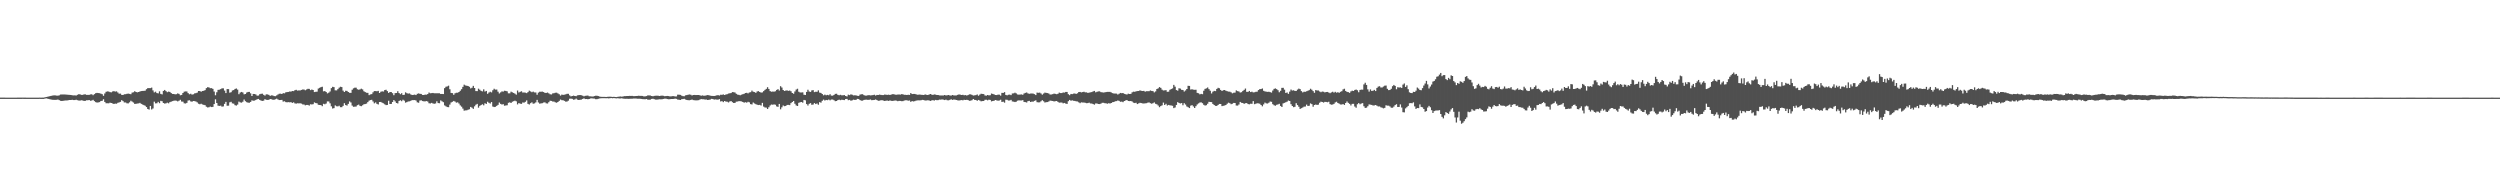 <svg xmlns="http://www.w3.org/2000/svg" width="1920" height="150"><path fill="#4f4f4f" d="M0 74.968h1v1H0zM1 74.968h1v1H1zM2 74.97h1v1H2zM3 74.982h1v1H3zM4 74.986h1v1H4zM5 75.002h1v1H5zM6 75.005h1v1H6zM7 75.002h1v1H7zM8 74.998h1v1H8zM9 74.989h1v1H9zM10 74.991h1v1H10zM11 74.991h1v1H11zM12 74.989h1v1H12zM13 74.979h1v1H13zM14 74.966h1v1H14zM15 74.961h1v1H15zM16 74.957h1v1H16zM17 74.954h1v1H17zM18 74.97h1v1H18zM19 74.975h1v1H19zM20 74.989h1v1H20zM21 75.005h1v1H21zM22 74.998h1v1H22zM23 74.989h1v1H23zM24 74.986h1v1H24zM25 74.986h1v1H25zM26 74.986h1v1H26zM27 74.993h1v1H27zM28 74.995h1v1H28zM29 75h1v1H29zM30 74.954h1v1H30zM31 74.986h1v1H31zM32 74.966h1v1H32zM33 74.957h1v1H33zM34 74.734h1v1H34zM35 74.492h1v1.005H35zM36 74.272h1v1.524H36zM37 74.066h1v1.913H37zM38 73.759h1v2.552H38zM39 73.56h1v2.934H39zM40 73.391h1v3.257H40zM41 73.228h1v3.479H41zM42 73.251h1v3.458H42zM43 73.4h1v3.236H43zM44 73.464h1v2.978H44zM45 73.231h1v3.66H45zM46 72.613h1v4.784H46zM47 72.54h1v5.017H47zM48 72.549h1v4.889H48zM49 72.53h1v4.713H49zM50 72.59h1v4.591H50zM51 72.711h1v4.431H51zM52 72.791h1v4.179H52zM53 72.867h1v3.939H53zM54 72.947h1v3.877H54zM55 73.144h1v3.493H55zM56 73.244h1v3.614H56zM57 73.215h1v3.616H57zM58 73.363h1v3.255H58zM59 72.794h1v4.15H59zM60 72.352h1v4.852H60zM61 72.441h1v4.807H61zM62 72.871h1v4.131H62zM63 72.869h1v4.264H63zM64 72.487h1v5.015H64zM65 72.462h1v5.026H65zM66 72.855h1v4.17H66zM67 72.837h1v4.184H67zM68 72.862h1v3.946H68zM69 72.482h1v4.907H69zM70 72.393h1v4.829H70zM71 73.114h1v3.559H71zM72 72.269h1v5.415H72zM73 71.583h1v6.841H73zM74 71.347h1v7.43H74zM75 71.464h1v7.157H75zM76 71.601h1v6.814H76zM77 71.935h1v5.647H77zM78 72.352h1v5.038H78zM79 73.597h1v2.657H79zM80 71.789h1v6.471H80zM81 70.498h1v8.801H81zM82 70.18h1v9.153H82zM83 70.285h1v9.082H83zM84 70.773h1v8.07H84zM85 70.926h1v8.187H85zM86 70.23h1v9.247H86zM87 70.013h1v9.844H87zM88 70.349h1v9.233H88zM89 70.139h1v9.533H89zM90 70.988h1v7.938H90zM91 71.915h1v6.745H91zM92 71.864h1v6.345H92zM93 72.853h1v4.054H93zM94 72.947h1v4.715H94zM95 72.407h1v6.308H95zM96 72.345h1v6.331H96zM97 72.031h1v7.313H97zM98 71.873h1v7.521H98zM99 72.089h1v6.516H99zM100 72.322h1v5.056H100zM101 71.123h1v6.883H101zM102 70.866h1v7.894H102zM103 70.058h1v9.783H103zM104 70.654h1v9.078H104zM105 70.935h1v8.585H105zM106 70.681h1v8.739H106zM107 70.226h1v8.769H107zM108 69.914h1v9.849H108zM109 69.843h1v10.451H109zM110 69.8h1v10.927H110zM111 69.624h1v11.57H111zM112 68.507h1v13.715H112zM113 67.671h1v16.049H113zM114 67.694h1v16.482H114zM115 67.685h1v13.694H115zM116 67.28h1v16.809H116zM117 69.42h1v13.875H117zM118 70.976h1v7.109H118zM119 70.395h1v9.009H119zM120 71.496h1v7.796H120zM121 71.754h1v6.498H121zM122 70.157h1v9.11H122zM123 72.093h1v5.395H123zM124 72.473h1v5.306H124zM125 69.85h1v9.238H125zM126 69.079h1v10.506H126zM127 69.967h1v9.398H127zM128 70.83h1v8.009H128zM129 70.347h1v9.036H129zM130 70.583h1v7.876H130zM131 71.487h1v6.612H131zM132 72.13h1v5.525H132zM133 72.217h1v5.161H133zM134 72.464h1v4.736H134zM135 72.352h1v5.015H135zM136 71.75h1v6.125H136zM137 72.082h1v5.306H137zM138 73.153h1v3.495H138zM139 72.917h1v5.077H139zM140 71.425h1v6.661H140zM141 70.404h1v8.947H141zM142 70.187h1v9.341H142zM143 70.253h1v8.734H143zM144 71.514h1v5.72H144zM145 72.393h1v4.612H145zM146 71.988h1v5.901H146zM147 72.629h1v5.505H147zM148 72.372h1v5.196H148zM149 71.722h1v5.969H149zM150 71.526h1v6.443H150zM151 71.1h1v7.553H151zM152 69.894h1v9.799H152zM153 69.953h1v10.103H153zM154 70.436h1v9.254H154zM155 69.884h1v10.334H155zM156 69.72h1v10.803H156zM157 69.198h1v11.609H157zM158 67.696h1v14.278H158zM159 66.969h1v15.564H159zM160 67.117h1v15.274H160zM161 67.728h1v14.157H161zM162 67.701h1v14.516H162zM163 68.264h1v13.809H163zM164 70.301h1v9.606H164zM165 73.164h1v3.124H165zM166 70.866h1v8.235H166zM167 69.01h1v12.147H167zM168 68.877h1v12.504H168zM169 68.44h1v12.71H169zM170 67.845h1v14.095H170zM171 67.831h1v13.9H171zM172 69.605h1v10.162H172zM173 71.466h1v6.789H173zM174 68.385h1v12.818H174zM175 68.456h1v12.689H175zM176 71.194h1v7.409H176zM177 70.834h1v7.338H177zM178 69.456h1v9.977H178zM179 69.189h1v10.403H179zM180 68.278h1v12.531H180zM181 67.923h1v13.17H181zM182 68.813h1v11.495H182zM183 72.37h1v5.679H183zM184 71.077h1v7.572H184zM185 70.626h1v8.224H185zM186 71.024h1v7.127H186zM187 72.459h1v3.999H187zM188 72.169h1v5.548H188zM189 71.063h1v7.407H189zM190 70.608h1v8.219H190zM191 70.544h1v8.338H191zM192 71.684h1v6.599H192zM193 73.746h1v3.314H193zM194 72.16h1v5.182H194zM195 72.171h1v5.086H195zM196 72.565h1v4.195H196zM197 73.453h1v2.808H197zM198 73.393h1v2.564H198zM199 72.338h1v4.388H199zM200 72.031h1v5.232H200zM201 71.931h1v5.573H201zM202 72.784h1v4.516H202zM203 73.412h1v2.792H203zM204 72.423h1v4.223H204zM205 72.473h1v4.269H205zM206 72.867h1v3.781H206zM207 73.627h1v2.41H207zM208 73.203h1v3.021H208zM209 73.306h1v3.275H209zM210 73.775h1v2.873H210zM211 73.906h1v2.346H211zM212 73.277h1v2.497H212zM213 72.556h1v3.843H213zM214 72.013h1v4.832H214zM215 71.928h1v4.875H215zM216 72.169h1v4.518H216zM217 71.507h1v6.532H217zM218 71.654h1v6.127H218zM219 70.889h1v7.526H219zM220 70.69h1v7.915H220zM221 70.619h1v7.81H221zM222 70.244h1v8.352H222zM223 70.367h1v8.064H223zM224 69.878h1v9.153H224zM225 70.008h1v8.579H225zM226 69.264h1v10.149H226zM227 68.992h1v10.639H227zM228 69.576h1v9.75H228zM229 69.434h1v9.973H229zM230 69.454h1v9.842H230zM231 69.061h1v10.526H231zM232 68.719h1v11.485H232zM233 68.752h1v11.515H233zM234 69.326h1v11.566H234zM235 68.701h1v11.902H235zM236 68.191h1v12.385H236zM237 68.225h1v12.856H237zM238 69.239h1v10.813H238zM239 68.745h1v11.465H239zM240 69.136h1v10.879H240zM241 70.729h1v7.938H241zM242 70.505h1v8.647H242zM243 70.383h1v8.993H243zM244 68.017h1v12.49H244zM245 67.406h1v13.241H245zM246 66.925h1v13.793H246zM247 66.614h1v14.96H247zM248 70.127h1v9.574H248zM249 69.937h1v10.163H249zM250 70.654h1v8.867H250zM251 71.734h1v6.141H251zM252 71.152h1v6.786H252zM253 70.223h1v9.126H253zM254 67.696h1v13.971H254zM255 66.66h1v16.69H255zM256 66.907h1v16.136H256zM257 69.374h1v11.591H257zM258 69.443h1v12.186H258zM259 68.429h1v13.303H259zM260 67.314h1v13.884H260zM261 66.598h1v15.745H261zM262 66.872h1v15.447H262zM263 69.601h1v11.721H263zM264 70.638h1v8.638H264zM265 69.667h1v11.019H265zM266 69.761h1v11.328H266zM267 70.635h1v9.16H267zM268 71.258h1v6.622H268zM269 71.317h1v7.352H269zM270 68.905h1v12.186H270zM271 67.845h1v14.166H271zM272 67.339h1v14.578H272zM273 67.307h1v14.525H273zM274 68.552h1v12.245H274zM275 68.925h1v11.431H275zM276 68.655h1v12.628H276zM277 68.099h1v13.465H277zM278 68.637h1v12.225H278zM279 70.107h1v9.961H279zM280 70.686h1v9.256H280zM281 71.237h1v8.331H281zM282 71.345h1v7.116H282zM283 73.041h1v4.26H283zM284 72.51h1v4.344H284zM285 72.281h1v4.36H285zM286 70.901h1v7.018H286zM287 69.944h1v9.412H287zM288 69.935h1v8.686H288zM289 70.107h1v9.686H289zM290 69.77h1v10.435H290zM291 71.407h1v6.919H291zM292 70.477h1v7.816H292zM293 70.143h1v8.748H293zM294 70.278h1v9.087H294zM295 69.166h1v10.952H295zM296 68.932h1v11.813H296zM297 69.981h1v10.593H297zM298 71.386h1v5.985H298zM299 70.638h1v9.22H299zM300 70.724h1v9.073H300zM301 71.562h1v6.759H301zM302 73.112h1v3.747H302zM303 71.544h1v6.342H303zM304 71.432h1v7.668H304zM305 70.024h1v9.432H305zM306 71.484h1v6.008H306zM307 72.356h1v4.635H307zM308 71.594h1v6.134H308zM309 72.942h1v3.635H309zM310 72.736h1v4.575H310zM311 70.903h1v7.942H311zM312 71.56h1v6.887H312zM313 71.864h1v6.056H313zM314 71.725h1v6.091H314zM315 72.498h1v4.926H315zM316 72.954h1v3.969H316zM317 72.874h1v4.035H317zM318 72.665h1v4.2H318zM319 73.025h1v4.184H319zM320 72.025h1v6.592H320zM321 71.718h1v7.205H321zM322 72.027h1v5.198H322zM323 72.153h1v4.848H323zM324 72.915h1v4.72H324zM325 72.974h1v4.834H325zM326 72.629h1v5.228H326zM327 72.688h1v4.951H327zM328 72.247h1v5.706H328zM329 71.061h1v8.258H329zM330 71.615h1v7.846H330zM331 71.537h1v7.473H331zM332 71.375h1v8.077H332zM333 71.61h1v8.098H333zM334 71.647h1v7.8H334zM335 71.64h1v6.198H335zM336 71.64h1v7.496H336zM337 71.645h1v7.647H337zM338 72.217h1v4.914H338zM339 72.139h1v5.692H339zM340 72.267h1v6.212H340zM341 67.685h1v13.236H341zM342 66.607h1v15.081H342zM343 66.369h1v15.843H343zM344 65.783h1v16.562H344zM345 68.562h1v11.783H345zM346 71.354h1v7.324H346zM347 71.516h1v6.688H347zM348 72.798h1v4.71H348zM349 71.635h1v6.4H349zM350 71.207h1v7.654H350zM351 71.235h1v7.35H351zM352 70.633h1v8.901H352zM353 69.688h1v11.259H353zM354 68.504h1v13.415H354zM355 66.692h1v16.722H355zM356 65.002h1v19.993H356zM357 65.627h1v19.171H357zM358 65.826h1v18.901H358zM359 66.032h1v18.258H359zM360 66.68h1v17.212H360zM361 67.896h1v14.246H361zM362 67.369h1v15.356H362zM363 65.939h1v17.654H363zM364 67.587h1v14.056H364zM365 69.962h1v10.453H365zM366 69.992h1v9.769H366zM367 68.122h1v14.578H367zM368 68.925h1v12.403H368zM369 69.777h1v10.922H369zM370 70.189h1v9.874H370zM371 68.607h1v12.303H371zM372 70.322h1v8.963H372zM373 69.846h1v9.95H373zM374 72.059h1v6.077H374zM375 71.086h1v7.858H375zM376 70.441h1v9.052H376zM377 70.969h1v7.434H377zM378 69.301h1v12.531H378zM379 68.136h1v14.104H379zM380 68.827h1v13.209H380zM381 68.754h1v12.568H381zM382 70.395h1v10.16H382zM383 71.784h1v6.963H383zM384 70.969h1v8.808H384zM385 70.214h1v10.048H385zM386 70.351h1v9.696H386zM387 69.665h1v11.563H387zM388 69.814h1v11.181H388zM389 70.164h1v10.655H389zM390 71.661h1v7.292H390zM391 71.704h1v6.864H391zM392 70.395h1v8.695H392zM393 70.903h1v7.21H393zM394 71.368h1v6.365H394zM395 71.919h1v5.374H395zM396 72.709h1v5.129H396zM397 69.553h1v10.627H397zM398 70.997h1v8.164H398zM399 70.491h1v9.11H399zM400 70.104h1v9.659H400zM401 71.066h1v7.606H401zM402 71.036h1v7.835H402zM403 71.169h1v7.036H403zM404 71.542h1v5.541H404zM405 70.736h1v9.02H405zM406 69.658h1v10.6H406zM407 70.173h1v9.091H407zM408 70.818h1v7.75H408zM409 70.342h1v9.309H409zM410 70.94h1v8.48H410zM411 71.027h1v7.636H411zM412 72.775h1v3.932H412zM413 71.116h1v7.597H413zM414 70.45h1v9.176H414zM415 70.429h1v8.961H415zM416 70.349h1v8.92H416zM417 70.683h1v8.059H417zM418 71.347h1v7.249H418zM419 71.384h1v7.984H419zM420 71.068h1v8.469H420zM421 71.702h1v6.8H421zM422 72.379h1v4.969H422zM423 72.553h1v4.967H423zM424 71.743h1v6.239H424zM425 71.587h1v6.434H425zM426 71.244h1v7.343H426zM427 71.185h1v7.693H427zM428 71.748h1v6.606H428zM429 72.375h1v5.09H429zM430 73.432h1v2.992H430zM431 72.631h1v4.326H431zM432 72.855h1v4.131H432zM433 72.723h1v4.733H433zM434 72.448h1v5.653H434zM435 72.022h1v5.969H435zM436 72.063h1v5.26H436zM437 73.274h1v2.573H437zM438 74.016h1v1.73H438zM439 73.741h1v2.168H439zM440 73.402h1v3.207H440zM441 73.741h1v2.66H441zM442 73.904h1v1.838H442zM443 73.233h1v3.328H443zM444 73.073h1v3.706H444zM445 72.94h1v3.69H445zM446 73.153h1v3.323H446zM447 73.466h1v2.497H447zM448 74.007h1v1.499H448zM449 73.599h1v2.461H449zM450 73.492h1v2.541H450zM451 73.38h1v2.843H451zM452 73.927h1v2.081H452zM453 73.959h1v1.682H453zM454 74.091h1v1.41H454zM455 74.133h1v1.524H455zM456 73.778h1v1.966H456zM457 73.537h1v2.625H457zM458 73.535h1v2.671H458zM459 73.762h1v2.119H459zM460 74.114h1v1.527H460zM461 74.336h1v1.147H461zM462 74.419h1v1H462zM463 74.419h1v1H463zM464 74.4h1v1H464zM465 74.471h1v1H465zM466 74.343h1v1.083H466zM467 74.288h1v1.263H467zM468 74.231h1v1.179H468zM469 74.327h1v1H469zM470 74.451h1v1H470zM471 74.336h1v1H471zM472 74.471h1v1H472zM473 74.558h1v1H473zM474 74.357h1v1.073H474zM475 74.19h1v1.444H475zM476 74.082h1v1.543H476zM477 74.247h1v1.215H477zM478 74.1h1v1.632H478zM479 73.833h1v1.991H479zM480 73.84h1v2.037H480zM481 73.739h1v2.097H481zM482 73.721h1v2.197H482zM483 73.615h1v2.287H483zM484 73.691h1v2.154H484zM485 73.636h1v2.186H485zM486 73.819h1v1.87H486zM487 73.853h1v1.824H487zM488 73.725h1v1.971H488zM489 73.702h1v2.11H489zM490 73.549h1v2.268H490zM491 73.622h1v2.206H491zM492 73.62h1v2.367H492zM493 73.659h1v2.454H493zM494 74.014h1v2.181H494zM495 73.965h1v2.25H495zM496 73.757h1v2.266H496zM497 73.29h1v3.241H497zM498 73.256h1v3.314H498zM499 73.382h1v3.099H499zM500 73.727h1v2.271H500zM501 73.954h1v1.87H501zM502 73.627h1v2.545H502zM503 73.528h1v2.969H503zM504 73.457h1v3.062H504zM505 73.526h1v2.85H505zM506 73.716h1v2.538H506zM507 73.533h1v2.774H507zM508 73.439h1v2.781H508zM509 73.592h1v2.39H509zM510 73.878h1v1.875H510zM511 73.803h1v1.973H511zM512 73.677h1v2.422H512zM513 73.78h1v2.472H513zM514 74.03h1v2.161H514zM515 73.97h1v2.049H515zM516 73.837h1v2.197H516zM517 73.837h1v2.133H517zM518 74.082h1v1.669H518zM519 74.018h1v1.904H519zM520 72.713h1v3.793H520zM521 72.7h1v3.898H521zM522 72.835h1v3.957H522zM523 73.407h1v2.813H523zM524 73.814h1v2.268H524zM525 73.956h1v1.918H525zM526 73.228h1v3.214H526zM527 73.025h1v3.767H527zM528 72.734h1v4.221H528zM529 72.569h1v4.447H529zM530 72.741h1v4.033H530zM531 73.315h1v3.12H531zM532 72.961h1v3.955H532zM533 72.91h1v4.09H533zM534 73.025h1v4.056H534zM535 72.974h1v4.083H535zM536 72.938h1v4.028H536zM537 73.171h1v3.326H537zM538 73.549h1v2.518H538zM539 73.288h1v2.957H539zM540 73.531h1v2.715H540zM541 73.455h1v3.062H541zM542 73.201h1v3.218H542zM543 72.997h1v3.795H543zM544 73.164h1v3.484H544zM545 73.473h1v2.98H545zM546 73.622h1v2.303H546zM547 73.682h1v2.417H547zM548 73.746h1v2.733H548zM549 73.517h1v2.831H549zM550 73.238h1v3.266H550zM551 73.084h1v3.479H551zM552 73.363h1v2.758H552zM553 72.743h1v5.207H553zM554 72.803h1v4.855H554zM555 72.489h1v5.94H555zM556 72.935h1v4.653H556zM557 72.53h1v5.496H557zM558 72.32h1v5.786H558zM559 71.846h1v6.871H559zM560 71.635h1v6.276H560zM561 71.461h1v6.171H561zM562 70.731h1v7.757H562zM563 70.791h1v8.338H563zM564 71.047h1v7.938H564zM565 72.029h1v6.065H565zM566 72.665h1v5.299H566zM567 72.865h1v4.797H567zM568 73.146h1v4.589H568zM569 72.704h1v5.161H569zM570 72.324h1v6.017H570zM571 72.041h1v6.83H571zM572 71.402h1v7.098H572zM573 71.285h1v7.542H573zM574 71.72h1v6.48H574zM575 71.022h1v7.578H575zM576 70.784h1v9.176H576zM577 69.559h1v10.659H577zM578 70.429h1v8.331H578zM579 70.706h1v8.732H579zM580 71.333h1v8.705H580zM581 70.269h1v10.183H581zM582 69.994h1v10.719H582zM583 70.649h1v9.883H583zM584 71.13h1v9.913H584zM585 70.956h1v8.066H585zM586 70.001h1v11.87H586zM587 69.019h1v13.523H587zM588 68.266h1v14.372H588zM589 66.991h1v16.729H589zM590 68.317h1v14.051H590zM591 69.967h1v11.021H591zM592 70.475h1v9.831H592zM593 70.28h1v10.16H593zM594 70.415h1v9.767H594zM595 70.095h1v10.362H595zM596 69.074h1v12.651H596zM597 68.461h1v13.61H597zM598 69.53h1v10.272H598zM599 66.206h1v17.78H599zM600 67.213h1v15.196H600zM601 69.122h1v11.854H601zM602 69.901h1v11.639H602zM603 69.523h1v11.859H603zM604 69.408h1v11.174H604zM605 69.761h1v10.783H605zM606 69.546h1v11.181H606zM607 70.077h1v9.153H607zM608 71.443h1v6.869H608zM609 71.981h1v5.562H609zM610 70.23h1v9.435H610zM611 68.761h1v12.25H611zM612 68.129h1v13.301H612zM613 70.468h1v8.473H613zM614 71.027h1v7.496H614zM615 71.02h1v7.295H615zM616 70.903h1v7.938H616zM617 72.768h1v3.962H617zM618 72.961h1v4.104H618zM619 70.587h1v9.339H619zM620 68.905h1v12.163H620zM621 70.308h1v9.389H621zM622 70.626h1v8.599H622zM623 69.408h1v11.085H623zM624 69.228h1v11.03H624zM625 70.759h1v8.393H625zM626 70.452h1v9.483H626zM627 70.528h1v8.929H627zM628 69.397h1v11.057H628zM629 71.107h1v7.322H629zM630 71.377h1v7.494H630zM631 72.215h1v5.175H631zM632 73.212h1v3.257H632zM633 72.677h1v4.53H633zM634 73.158h1v3.591H634zM635 72.846h1v4.092H635zM636 73.158h1v3.289H636zM637 72.345h1v4.733H637zM638 73.412h1v3.051H638zM639 73.45h1v2.971H639zM640 72.885h1v4.072H640zM641 72.073h1v5.656H641zM642 72.002h1v5.587H642zM643 72.851h1v4.022H643zM644 73.162h1v3.406H644zM645 72.816h1v4.136H645zM646 73.238h1v3.335H646zM647 73.146h1v3.614H647zM648 73.029h1v3.898H648zM649 73.73h1v2.282H649zM650 74.066h1v1.868H650zM651 72.725h1v4.207H651zM652 73.045h1v3.642H652zM653 72.453h1v4.894H653zM654 72.732h1v4.308H654zM655 73.242h1v3.307H655zM656 73.141h1v3.589H656zM657 73.254h1v3.41H657zM658 73.574h1v2.376H658zM659 73.656h1v2.442H659zM660 72.659h1v4.209H660zM661 72.416h1v4.916H661zM662 72.359h1v4.969H662zM663 73.055h1v3.708H663zM664 73.425h1v3.177H664zM665 73.402h1v3.147H665zM666 73.185h1v3.516H666zM667 73.048h1v3.6H667zM668 73.277h1v3.095H668zM669 73.171h1v3.802H669zM670 73.027h1v3.813H670zM671 72.734h1v4.022H671zM672 73.343h1v3.042H672zM673 72.929h1v3.946H673zM674 72.968h1v4.436H674zM675 72.659h1v4.662H675zM676 72.839h1v4.186H676zM677 73.022h1v3.909H677zM678 73.032h1v4.205H678zM679 72.594h1v4.976H679zM680 72.752h1v4.546H680zM681 72.837h1v4.431H681zM682 72.723h1v4.791H682zM683 72.984h1v4.127H683zM684 72.599h1v4.871H684zM685 72.368h1v5.15H685zM686 72.368h1v5.006H686zM687 72.707h1v4.461H687zM688 72.743h1v4.571H688zM689 72.578h1v5.15H689zM690 72.56h1v4.916H690zM691 72.643h1v4.894H691zM692 72.274h1v5.443H692zM693 72.439h1v5.223H693zM694 72.826h1v4.399H694zM695 72.791h1v4.23H695zM696 72.961h1v4.058H696zM697 72.75h1v4.591H697zM698 72.897h1v4.28H698zM699 71.478h1v6.77H699zM700 72.221h1v5.383H700zM701 72.16h1v5.75H701zM702 72.16h1v5.555H702zM703 72.416h1v4.889H703zM704 72.778h1v4.324H704zM705 72.707h1v4.342H705zM706 72.615h1v4.472H706zM707 72.83h1v4.136H707zM708 72.849h1v3.836H708zM709 72.974h1v3.902H709zM710 72.501h1v4.729H710zM711 72.787h1v4.347H711zM712 72.942h1v4.065H712zM713 72.643h1v4.475H713zM714 72.189h1v5.322H714zM715 72.59h1v4.578H715zM716 72.917h1v3.989H716zM717 72.507h1v4.743H717zM718 72.647h1v4.076H718zM719 72.938h1v4.035H719zM720 72.963h1v3.941H720zM721 73.254h1v3.255H721zM722 73.306h1v3.218H722zM723 73.331h1v3.03H723zM724 73.313h1v3.23H724zM725 72.979h1v3.873H725zM726 73.315h1v3.17H726zM727 73.164h1v3.857H727zM728 72.961h1v4.076H728zM729 73.299h1v3.406H729zM730 73.439h1v2.788H730zM731 72.979h1v3.783H731zM732 73.274h1v3.149H732zM733 73.315h1v3.25H733zM734 73.265h1v3.511H734zM735 72.851h1v4.184H735zM736 72.517h1v4.694H736zM737 72.681h1v4.347H737zM738 72.949h1v3.893H738zM739 72.826h1v4.225H739zM740 73.144h1v3.49H740zM741 73.032h1v3.777H741zM742 73.396h1v3.25H742zM743 72.995h1v3.868H743zM744 72.459h1v4.937H744zM745 72.464h1v4.836H745zM746 72.874h1v4.104H746zM747 73.359h1v2.696H747zM748 73.201h1v3.474H748zM749 73.059h1v3.745H749zM750 72.567h1v4.839H750zM751 73.533h1v3.225H751zM752 72.677h1v4.543H752zM753 71.979h1v5.848H753zM754 72.137h1v5.459H754zM755 72.228h1v5.315H755zM756 73.304h1v3.337H756zM757 73.494h1v3.124H757zM758 72.952h1v4.115H758zM759 73.288h1v3.243H759zM760 73.135h1v3.607H760zM761 71.814h1v6.045H761zM762 72.118h1v5.427H762zM763 72.517h1v4.848H763zM764 72.958h1v3.857H764zM765 73.011h1v4.081H765zM766 72.643h1v4.713H766zM767 72.693h1v4.443H767zM768 73.407h1v3.209H768zM769 71.299h1v6.972H769zM770 71.386h1v6.711H770zM771 70.773h1v8.054H771zM772 72.901h1v3.644H772zM773 73.212h1v3.454H773zM774 72.78h1v4.429H774zM775 72.645h1v4.511H775zM776 73.041h1v3.662H776zM777 71.805h1v6.111H777zM778 71.674h1v6.427H778zM779 71.173h1v7.226H779zM780 71.718h1v6.347H780zM781 72.56h1v4.729H781zM782 72.723h1v4.31H782zM783 72.599h1v4.559H783zM784 72.498h1v4.662H784zM785 72.787h1v4.134H785zM786 71.773h1v6.491H786zM787 71.297h1v7.13H787zM788 70.988h1v7.752H788zM789 71.736h1v5.94H789zM790 72.063h1v5.397H790zM791 71.812h1v6.503H791zM792 71.8h1v6.219H792zM793 71.88h1v6.223H793zM794 72.308h1v5.157H794zM795 72.993h1v4.047H795zM796 71.107h1v7.395H796zM797 71.281h1v7.379H797zM798 71.13h1v7.439H798zM799 71.791h1v5.969H799zM800 72.686h1v4.244H800zM801 71.837h1v5.942H801zM802 71.104h1v7.663H802zM803 71.304h1v7.201H803zM804 71.482h1v6.903H804zM805 71.83h1v6.118H805zM806 72.622h1v4.651H806zM807 72.556h1v4.852H807zM808 72.283h1v5.267H808zM809 71.883h1v6.059H809zM810 72.089h1v5.61H810zM811 72.34h1v5.209H811zM812 72.031h1v6.187H812zM813 71.132h1v7.725H813zM814 71.475h1v7.26H814zM815 71.494h1v7.228H815zM816 70.988h1v8.386H816zM817 71.093h1v7.979H817zM818 70.596h1v8.986H818zM819 70.587h1v9.247H819zM820 72.334h1v5.399H820zM821 73.089h1v3.68H821zM822 72.153h1v5.23H822zM823 72.272h1v4.784H823zM824 71.867h1v5.539H824zM825 71.757h1v5.754H825zM826 72.155h1v5.69H826zM827 71.633h1v6.31H827zM828 70.704h1v7.899H828zM829 70.612h1v8.668H829zM830 70.979h1v7.599H830zM831 70.731h1v8.018H831zM832 70.445h1v8.32H832zM833 70.924h1v8.032H833zM834 70.912h1v8.352H834zM835 71.365h1v7.816H835zM836 71.125h1v7.739H836zM837 70.894h1v8.585H837zM838 70.72h1v8.812H838zM839 70.182h1v9.762H839zM840 69.846h1v10.536H840zM841 70.905h1v8.565H841zM842 70.505h1v8.938H842zM843 70.173h1v9.7H843zM844 70.125h1v9.773H844zM845 70.761h1v8.874H845zM846 70.924h1v8.032H846zM847 71.045h1v7.892H847zM848 70.894h1v8.375H848zM849 70.72h1v8.659H849zM850 70.53h1v9.16H850zM851 70.535h1v8.711H851zM852 70.53h1v8.959H852zM853 71.015h1v8.087H853zM854 71.532h1v6.979H854zM855 71.807h1v6.532H855zM856 71.821h1v5.972H856zM857 71.864h1v5.784H857zM858 72.578h1v4.591H858zM859 72.009h1v5.447H859zM860 71.356h1v6.823H860zM861 71.564h1v6.455H861zM862 71.416h1v7.061H862zM863 72.086h1v5.48H863zM864 72.322h1v4.845H864zM865 72.597h1v4.225H865zM866 71.954h1v5.589H866zM867 72.18h1v5.475H867zM868 72.089h1v5.482H868zM869 70.912h1v7.057H869zM870 70.379h1v8.464H870zM871 70.484h1v8.67H871zM872 70.145h1v8.771H872zM873 69.923h1v9.975H873zM874 69.868h1v9.556H874zM875 69.36h1v9.606H875zM876 69.713h1v9.448H876zM877 69.878h1v9.512H877zM878 69.763h1v9.73H878zM879 70.411h1v8.949H879zM880 70.038h1v9.197H880zM881 70.026h1v8.812H881zM882 70.061h1v8.59H882zM883 69.479h1v9.755H883zM884 69.82h1v9.847H884zM885 69.997h1v9.249H885zM886 70.951h1v7.7H886zM887 70.187h1v9.54H887zM888 68.335h1v11.79H888zM889 67.852h1v13.218H889zM890 66.891h1v15.438H890zM891 67.461h1v14.003H891zM892 68.85h1v12.067H892zM893 69.463h1v9.341H893zM894 69.386h1v11.259H894zM895 69.207h1v10.517H895zM896 70.507h1v10.529H896zM897 70.377h1v10.229H897zM898 68.953h1v11.941H898zM899 68.415h1v12.582H899zM900 67.891h1v13.346H900zM901 65.19h1v17.835H901zM902 66.57h1v15.972H902zM903 69.173h1v11.415H903zM904 69.621h1v8.84H904zM905 67.793h1v11.243H905zM906 68.037h1v11.403H906zM907 68.948h1v10.201H907zM908 69.111h1v11.719H908zM909 70.299h1v8.949H909zM910 69.479h1v10.808H910zM911 68.346h1v13.397H911zM912 65.874h1v16.461H912zM913 65.991h1v17.008H913zM914 68.772h1v12.392H914zM915 68.548h1v12.188H915zM916 68.877h1v12.866H916zM917 68.99h1v13.948H917zM918 68.914h1v12.657H918zM919 71.322h1v8.924H919zM920 71.624h1v7.798H920zM921 72.443h1v6.31H921zM922 72.095h1v6.5H922zM923 72.324h1v6.935H923zM924 69.681h1v10.808H924zM925 68.234h1v12.866H925zM926 67.829h1v12.966H926zM927 67.175h1v12.467H927zM928 68.461h1v9.705H928zM929 69.66h1v8.672H929zM930 71.793h1v6.67H930zM931 70.388h1v9.455H931zM932 69.763h1v10.9H932zM933 70.004h1v11.277H933zM934 68.294h1v13.042H934zM935 67.456h1v13.145H935zM936 67.763h1v12.055H936zM937 69.086h1v10.771H937zM938 69.884h1v11.646H938zM939 69.25h1v12H939zM940 69.141h1v11.884H940zM941 69.683h1v10.95H941zM942 70.033h1v9.657H942zM943 70.331h1v8.531H943zM944 70.379h1v8.897H944zM945 70.921h1v9.107H945zM946 71.704h1v7.97H946zM947 71.237h1v7.83H947zM948 71.109h1v7.981H948zM949 69.429h1v11.621H949zM950 69.974h1v11.135H950zM951 70.246h1v10.034H951zM952 71.059h1v7.23H952zM953 70.818h1v8.132H953zM954 69.82h1v9.288H954zM955 69.012h1v10.746H955zM956 67.978h1v11.277H956zM957 70.528h1v8.624H957zM958 70.53h1v9.393H958zM959 69.816h1v10.295H959zM960 70.731h1v8.954H960zM961 70.404h1v9.32H961zM962 70.963h1v6.72H962zM963 70.85h1v9.174H963zM964 70.512h1v9.142H964zM965 70.386h1v8.899H965zM966 69.184h1v10.22H966zM967 68.459h1v11.183H967zM968 68.417h1v12.236H968zM969 67.93h1v13.754H969zM970 69.74h1v10.439H970zM971 70.171h1v8.611H971zM972 70.413h1v8.993H972zM973 70.537h1v8.979H973zM974 70.441h1v8.448H974zM975 70.752h1v7.212H975zM976 71.141h1v7.027H976zM977 69.509h1v10.538H977zM978 68.234h1v12.605H978zM979 67.896h1v13.284H979zM980 68.447h1v12.058H980zM981 69.287h1v10.881H981zM982 70.866h1v8.865H982zM983 69.759h1v11.586H983zM984 67.474h1v14.678H984zM985 67.406h1v12.014H985zM986 68.859h1v10.133H986zM987 71.354h1v7.164H987zM988 71.02h1v7.082H988zM989 72.098h1v5.113H989zM990 70.349h1v7.221H990zM991 68.749h1v11.291H991zM992 69.53h1v11.9H992zM993 69.335h1v13.008H993zM994 69.816h1v12.195H994zM995 69.834h1v9.412H995zM996 68.836h1v11.847H996zM997 68.033h1v13.916H997zM998 68.479h1v15.203H998zM999 69.971h1v13.15H999zM1000 70.976h1v11.593H1000zM1001 70.434h1v11.502H1001zM1002 70.498h1v11.334H1002zM1003 70.081h1v10.247H1003zM1004 69.704h1v11.703H1004zM1005 69.214h1v12.005H1005zM1006 68.152h1v11.243H1006zM1007 68.896h1v11.076H1007zM1008 69.994h1v11.971H1008zM1009 71.269h1v9.377H1009zM1010 69.189h1v11.099H1010zM1011 69.454h1v11.122H1011zM1012 69.454h1v10.938H1012zM1013 70.242h1v8.652H1013zM1014 70.805h1v7.265H1014zM1015 70.313h1v8.041H1015zM1016 70.473h1v8.341H1016zM1017 70.965h1v7.253H1017zM1018 70.633h1v7.642H1018zM1019 70.601h1v7.954H1019zM1020 71.043h1v7.111H1020zM1021 71.555h1v8.423H1021zM1022 70.981h1v9.43H1022zM1023 70.461h1v9.803H1023zM1024 71.109h1v8.675H1024zM1025 70.512h1v8.105H1025zM1026 71.164h1v6.956H1026zM1027 70.805h1v8.29H1027zM1028 71.253h1v8.343H1028zM1029 70.486h1v9.746H1029zM1030 70.04h1v10.227H1030zM1031 68.635h1v11.291H1031zM1032 68.131h1v12.472H1032zM1033 69.85h1v9.238H1033zM1034 70.548h1v7.388H1034zM1035 70.768h1v8.233H1035zM1036 71.299h1v8.462H1036zM1037 70.177h1v10.815H1037zM1038 69.619h1v10.133H1038zM1039 69.873h1v9.842H1039zM1040 69.083h1v12.731H1040zM1041 68.784h1v13.969H1041zM1042 69.331h1v10.728H1042zM1043 70.864h1v8.302H1043zM1044 69.09h1v10.964H1044zM1045 68.797h1v10.705H1045zM1046 68.852h1v10.343H1046zM1047 64.819h1v16.793H1047zM1048 63.542h1v19.359H1048zM1049 65.206h1v17.489H1049zM1050 68.605h1v12.987H1050zM1051 70.34h1v9.851H1051zM1052 68.665h1v11.723H1052zM1053 69.836h1v10.744H1053zM1054 69.683h1v11.36H1054zM1055 69.006h1v11.934H1055zM1056 69.933h1v10.696H1056zM1057 67.522h1v13.685H1057zM1058 66.492h1v15.262H1058zM1059 66.222h1v15.512H1059zM1060 67.184h1v15.267H1060zM1061 67.188h1v15.573H1061zM1062 66.435h1v16.821H1062zM1063 65.781h1v17.063H1063zM1064 65.687h1v15.182H1064zM1065 68.207h1v12.932H1065zM1066 69.218h1v11.93H1066zM1067 69.058h1v12.696H1067zM1068 68.177h1v14.557H1068zM1069 66.216h1v16.539H1069zM1070 65.208h1v16.644H1070zM1071 65.989h1v14.724H1071zM1072 68.555h1v11.476H1072zM1073 66.987h1v15.198H1073zM1074 67.241h1v14.898H1074zM1075 67.072h1v13.108H1075zM1076 67.511h1v15.065H1076zM1077 64.982h1v21.163H1077zM1078 64.126h1v22.216H1078zM1079 66.756h1v16.489H1079zM1080 65.543h1v16.768H1080zM1081 68.5h1v12.863H1081zM1082 70.898h1v8.4H1082zM1083 71.418h1v7.759H1083zM1084 71.539h1v7.794H1084zM1085 70.484h1v8.082H1085zM1086 70.647h1v11.074H1086zM1087 69.612h1v14.04H1087zM1088 67.225h1v15.74H1088zM1089 68.067h1v14.955H1089zM1090 69.106h1v11.08H1090zM1091 69.342h1v12.799H1091zM1092 67.669h1v14.754H1092zM1093 65.712h1v18.022H1093zM1094 64.133h1v21.662H1094zM1095 62.091h1v23.188H1095zM1096 64.84h1v17.736H1096zM1097 67.939h1v13.346H1097zM1098 66.467h1v15.928H1098zM1099 64.897h1v19.744H1099zM1100 62.672h1v24.118H1100zM1101 62.167h1v23.197H1101zM1102 60.883h1v24.081H1102zM1103 58.937h1v25.917H1103zM1104 58.559h1v26.267H1104zM1105 57.312h1v27.249H1105zM1106 55.998h1v31.533H1106zM1107 58.546h1v31.183H1107zM1108 57.703h1v33.216H1108zM1109 57.639h1v30.957H1109zM1110 60.706h1v25.349H1110zM1111 61.562h1v25.219H1111zM1112 59.816h1v27.64H1112zM1113 60.809h1v24.834H1113zM1114 57.836h1v26.184H1114zM1115 58.363h1v24.642H1115zM1116 62.281h1v23.58H1116zM1117 63.304h1v26.917H1117zM1118 65.392h1v28.73H1118zM1119 63.764h1v26.452H1119zM1120 64.352h1v21.424H1120zM1121 62.46h1v30.213H1121zM1122 62.821h1v32.2H1122zM1123 63.581h1v30.675H1123zM1124 62.24h1v30.849H1124zM1125 59.029h1v32.472H1125zM1126 58.397h1v31.788H1126zM1127 60.191h1v25.585H1127zM1128 61.155h1v25.013H1128zM1129 61.363h1v24.397H1129zM1130 63.325h1v20.52H1130zM1131 66.188h1v18.631H1131zM1132 68.266h1v16.775H1132zM1133 67.861h1v16.107H1133zM1134 65.389h1v18.295H1134zM1135 64.352h1v19.524H1135zM1136 65.723h1v17.354H1136zM1137 67.179h1v16.816H1137zM1138 66.735h1v17.732H1138zM1139 66.843h1v18.826H1139zM1140 65.936h1v19.675H1140zM1141 66.602h1v18.869H1141zM1142 68.218h1v15.264H1142zM1143 68.616h1v13.09H1143zM1144 67.371h1v14.749H1144zM1145 66.179h1v17.306H1145zM1146 67.982h1v13.957H1146zM1147 68.463h1v12.181H1147zM1148 66.907h1v14.557H1148zM1149 66.769h1v14.912H1149zM1150 67.383h1v14.063H1150zM1151 66.536h1v13.438H1151zM1152 68.401h1v12.495H1152zM1153 68.665h1v12.541H1153zM1154 68.028h1v13.111H1154zM1155 66.419h1v14.903H1155zM1156 68.042h1v13.919H1156zM1157 68.056h1v13.314H1157zM1158 67.694h1v13.186H1158zM1159 67.852h1v12.454H1159zM1160 66.904h1v15.296H1160zM1161 68.781h1v11.767H1161zM1162 68.932h1v11.16H1162zM1163 69.392h1v10.586H1163zM1164 68.589h1v12.708H1164zM1165 67.831h1v13.259H1165zM1166 68.994h1v13.243H1166zM1167 68.683h1v13.614H1167zM1168 69.136h1v13.502H1168zM1169 69.413h1v13.312H1169zM1170 66.591h1v17.045H1170zM1171 67.955h1v16.793H1171zM1172 69.365h1v15.475H1172zM1173 69.93h1v12.646H1173zM1174 69.781h1v11.492H1174zM1175 67.026h1v15.69H1175zM1176 68.58h1v16.677H1176zM1177 68.2h1v16.315H1177zM1178 66.843h1v15.967H1178zM1179 65.678h1v18.565H1179zM1180 68.356h1v12.369H1180zM1181 68.081h1v12.509H1181zM1182 68.745h1v11.071H1182zM1183 70.111h1v9.856H1183zM1184 70.848h1v8.231H1184zM1185 69.919h1v8.46H1185zM1186 69.635h1v9.643H1186zM1187 69.022h1v12.728H1187zM1188 69.386h1v12.335H1188zM1189 70.333h1v11.696H1189zM1190 68.623h1v15.537H1190zM1191 69.587h1v10.62H1191zM1192 67.749h1v11.9H1192zM1193 71.027h1v8.135H1193zM1194 69.942h1v7.972H1194zM1195 69.676h1v9.924H1195zM1196 69.26h1v11.909H1196zM1197 69.967h1v10.712H1197zM1198 69.445h1v11.012H1198zM1199 68.044h1v12.094H1199zM1200 69.747h1v9.391H1200zM1201 66.84h1v15.138H1201zM1202 67.587h1v16.219H1202zM1203 67.554h1v16.148H1203zM1204 66.286h1v17.144H1204zM1205 68.248h1v15.333H1205zM1206 64.581h1v18.7H1206zM1207 64.755h1v16.802H1207zM1208 68.346h1v12.264H1208zM1209 68.312h1v11.998H1209zM1210 67.877h1v13.557H1210zM1211 67.545h1v16.21H1211zM1212 68.074h1v15.903H1212zM1213 68.509h1v14.39H1213zM1214 67.456h1v14.198H1214zM1215 64.471h1v20.43H1215zM1216 65.099h1v21.98H1216zM1217 66.163h1v15.617H1217zM1218 69.557h1v11.582H1218zM1219 66.161h1v15.53H1219zM1220 66.488h1v17.871H1220zM1221 66.09h1v19.586H1221zM1222 66.669h1v17.652H1222zM1223 64.774h1v20.112H1223zM1224 61.816h1v24.145H1224zM1225 61.695h1v24.786H1225zM1226 63.155h1v22.525H1226zM1227 65.408h1v20.33H1227zM1228 65.813h1v20.783H1228zM1229 64.167h1v20.817H1229zM1230 64.929h1v18.618H1230zM1231 62.856h1v22.085H1231zM1232 63.174h1v20.97H1232zM1233 63.309h1v22.461H1233zM1234 61.993h1v24.01H1234zM1235 64.918h1v20.032H1235zM1236 66.259h1v17.336H1236zM1237 66.964h1v16.006H1237zM1238 65.458h1v17.549H1238zM1239 63.819h1v19.982H1239zM1240 62.666h1v21.002H1240zM1241 65.49h1v19.313H1241zM1242 64.659h1v21.147H1242zM1243 65.506h1v18.013H1243zM1244 64.572h1v16.846H1244zM1245 65.076h1v16.706H1245zM1246 66.783h1v14.997H1246zM1247 64.915h1v17.924H1247zM1248 65.133h1v18.455H1248zM1249 66.47h1v17.659H1249zM1250 65.348h1v19.57H1250zM1251 65.822h1v17.693H1251zM1252 64.52h1v21.856H1252zM1253 61.123h1v26.036H1253zM1254 61.581h1v25.688H1254zM1255 64.966h1v20.291H1255zM1256 64.536h1v20.822H1256zM1257 64.339h1v20.014H1257zM1258 62.723h1v20.497H1258zM1259 67.424h1v16.539H1259zM1260 63.158h1v21.975H1260zM1261 61.56h1v24.415H1261zM1262 64.323h1v21.753H1262zM1263 66.225h1v18.18H1263zM1264 64.442h1v22.907H1264zM1265 62.844h1v25.644H1265zM1266 63.799h1v23.87H1266zM1267 65.68h1v19.995H1267zM1268 65.293h1v20.069H1268zM1269 65.618h1v17.052H1269zM1270 63.787h1v21.916H1270zM1271 58.99h1v27.99H1271zM1272 60.743h1v27.205H1272zM1273 62.913h1v24.486H1273zM1274 64.043h1v21.643H1274zM1275 62.924h1v22.724H1275zM1276 61.436h1v24.873H1276zM1277 62.251h1v23.468H1277zM1278 64.904h1v19.236H1278zM1279 65.165h1v20.277H1279zM1280 66.403h1v18.141H1280zM1281 64.84h1v21.211H1281zM1282 62.821h1v20.787H1282zM1283 63.595h1v26.029H1283zM1284 62.153h1v26.223H1284zM1285 64.362h1v22.609H1285zM1286 63.087h1v22.38H1286zM1287 64.84h1v18.251H1287zM1288 64.771h1v20.929H1288zM1289 61.082h1v23.934H1289zM1290 58.051h1v30.609H1290zM1291 58.573h1v28.952H1291zM1292 63.567h1v23.937H1292zM1293 65.9h1v20.884H1293zM1294 63.21h1v23.854H1294zM1295 64.616h1v20.199H1295zM1296 63.027h1v23.323H1296zM1297 63.263h1v23.47H1297zM1298 67.802h1v18.167H1298zM1299 65.68h1v21.678H1299zM1300 64.485h1v23.571H1300zM1301 66.923h1v16.104H1301zM1302 63.748h1v23.081H1302zM1303 62.519h1v25.035H1303zM1304 61.398h1v27.876H1304zM1305 63.279h1v24.71H1305zM1306 64.81h1v22.742H1306zM1307 63.391h1v24.09H1307zM1308 62.345h1v23.426H1308zM1309 63.65h1v20.808H1309zM1310 68.381h1v11.236H1310zM1311 68.065h1v14.06H1311zM1312 67.509h1v14.644H1312zM1313 66.685h1v17.78H1313zM1314 62.984h1v24.417H1314zM1315 62.238h1v25.301H1315zM1316 60.867h1v28.107H1316zM1317 62.032h1v25.811H1317zM1318 62.599h1v23.719H1318zM1319 61.304h1v26.761H1319zM1320 61.295h1v29.572H1320zM1321 64.81h1v23.77H1321zM1322 63.391h1v23.834H1322zM1323 62.46h1v24.278H1323zM1324 64.909h1v23.394H1324zM1325 64.721h1v21.678H1325zM1326 63.025h1v26.242H1326zM1327 60.8h1v26.862H1327zM1328 58.912h1v31.797H1328zM1329 57.761h1v32.747H1329zM1330 56.735h1v35.173H1330zM1331 55.708h1v36.123H1331zM1332 57.168h1v33.843H1332zM1333 56.756h1v34.868H1333zM1334 58.237h1v31.975H1334zM1335 63.796h1v25.161H1335zM1336 63.934h1v21.062H1336zM1337 60.207h1v26.743H1337zM1338 64.128h1v21.179H1338zM1339 60.059h1v25.502H1339zM1340 65.266h1v21.167H1340zM1341 63.247h1v21.916H1341zM1342 62.524h1v22.758H1342zM1343 64.002h1v21.176H1343zM1344 64.806h1v19.773H1344zM1345 61.626h1v25.372H1345zM1346 61.922h1v24.347H1346zM1347 61.146h1v27.565H1347zM1348 58.836h1v29.826H1348zM1349 60.965h1v24.106H1349zM1350 64.561h1v20.847H1350zM1351 65.188h1v16.901H1351zM1352 66.772h1v15.31H1352zM1353 65.364h1v16.253H1353zM1354 65.373h1v18.771H1354zM1355 60.562h1v23.522H1355zM1356 66.051h1v16.386H1356zM1357 64.883h1v18.553H1357zM1358 66.058h1v15.667H1358zM1359 66.895h1v18.345H1359zM1360 66.149h1v17.446H1360zM1361 67.715h1v15.31H1361zM1362 63.183h1v20.043H1362zM1363 65.213h1v17.67H1363zM1364 62.054h1v22.39H1364zM1365 66.289h1v21.064H1365zM1366 66.353h1v18.512H1366zM1367 66.422h1v16.539H1367zM1368 63.073h1v19.572H1368zM1369 65.861h1v17.089H1369zM1370 65.522h1v17.755H1370zM1371 63.659h1v21.57H1371zM1372 64.284h1v19.272H1372zM1373 64.297h1v22.541H1373zM1374 65.199h1v18.677H1374zM1375 60.512h1v26.683H1375zM1376 63.78h1v21.717H1376zM1377 66.218h1v15.326H1377zM1378 66.186h1v16.686H1378zM1379 67.779h1v13.321H1379zM1380 67.376h1v15.166H1380zM1381 69.189h1v13.147H1381zM1382 69.228h1v12.25H1382zM1383 67.369h1v13.367H1383zM1384 68.019h1v15.594H1384zM1385 66.783h1v18.263H1385zM1386 66.035h1v17.636H1386zM1387 65.81h1v17.656H1387zM1388 64.778h1v18.338H1388zM1389 64.725h1v18.235H1389zM1390 65.911h1v17.78H1390zM1391 68.422h1v15.85H1391zM1392 68.026h1v14.823H1392zM1393 64.133h1v19.249H1393zM1394 64.661h1v19.915H1394zM1395 66.11h1v17.771H1395zM1396 64.989h1v19.508H1396zM1397 67.218h1v17.791H1397zM1398 63.783h1v20.744H1398zM1399 65.636h1v19.448H1399zM1400 66.47h1v16.821H1400zM1401 67.209h1v15.475H1401zM1402 66.534h1v18.121H1402zM1403 67.001h1v17.743H1403zM1404 66.282h1v17.153H1404zM1405 67.312h1v15.436H1405zM1406 67.712h1v15.415H1406zM1407 66.504h1v17.038H1407zM1408 64.769h1v17.187H1408zM1409 67.383h1v13.957H1409zM1410 65.726h1v19.735H1410zM1411 66.92h1v17.054H1411zM1412 65.945h1v19.146H1412zM1413 68.129h1v18.998H1413zM1414 66.513h1v16.12H1414zM1415 66.431h1v18.21H1415zM1416 66.953h1v16.94H1416zM1417 65.586h1v20.751H1417zM1418 67.685h1v16.695H1418zM1419 63.284h1v20.346H1419zM1420 67.552h1v15.58H1420zM1421 64.817h1v19.911H1421zM1422 66.296h1v17.15H1422zM1423 63.826h1v20.913H1423zM1424 63.851h1v20.499H1424zM1425 66.726h1v16.709H1425zM1426 66.273h1v17.654H1426zM1427 64.989h1v19.554H1427zM1428 63.721h1v24.058H1428zM1429 62.576h1v22.197H1429zM1430 61.034h1v27.242H1430zM1431 61.81h1v23.841H1431zM1432 62.894h1v20.966H1432zM1433 62.306h1v24.91H1433zM1434 59.431h1v26.377H1434zM1435 58.644h1v29.387H1435zM1436 61.23h1v23.474H1436zM1437 63.148h1v22.948H1437zM1438 62.544h1v22.623H1438zM1439 62.494h1v20.023H1439zM1440 63.293h1v22.026H1440zM1441 62.437h1v23.539H1441zM1442 63.663h1v21.131H1442zM1443 56.948h1v34.658H1443zM1444 58.855h1v31.396H1444zM1445 59.203h1v32.982H1445zM1446 62.988h1v26.793H1446zM1447 60.59h1v26.883H1447zM1448 63.508h1v21.08H1448zM1449 60.249h1v24.875H1449zM1450 61.517h1v23.845H1450zM1451 59.713h1v28.693H1451zM1452 60.242h1v27.601H1452zM1453 62.576h1v24.324H1453zM1454 61.352h1v24.823H1454zM1455 65.971h1v18.83H1455zM1456 63.746h1v20.899H1456zM1457 67.232h1v17.553H1457zM1458 68.129h1v15.322H1458zM1459 65.373h1v17.816H1459zM1460 64.412h1v21.282H1460zM1461 66.591h1v18.471H1461zM1462 64.181h1v19.938H1462zM1463 64.153h1v19.016H1463zM1464 68.818h1v12.852H1464zM1465 68.472h1v13.989H1465zM1466 67.559h1v13.225H1466zM1467 66.925h1v16.816H1467zM1468 68.195h1v14.637H1468zM1469 67.287h1v16.883H1469zM1470 68.202h1v14.349H1470zM1471 67.026h1v15.571H1471zM1472 67.403h1v13.994H1472zM1473 68.191h1v14.9H1473zM1474 67.85h1v12.639H1474zM1475 68.152h1v12.527H1475zM1476 68.335h1v12.598H1476zM1477 68.223h1v12.639H1477zM1478 68.28h1v13.809H1478zM1479 66.689h1v13.891H1479zM1480 68.944h1v10.698H1480zM1481 68.044h1v12.115H1481zM1482 66.785h1v15.193H1482zM1483 69.102h1v11.54H1483zM1484 70.292h1v9.364H1484zM1485 68.882h1v11.765H1485zM1486 66.911h1v15.077H1486zM1487 67.982h1v13.346H1487zM1488 67.98h1v14.793H1488zM1489 69.321h1v10.959H1489zM1490 68.513h1v11.758H1490zM1491 69.473h1v12.401H1491zM1492 69.873h1v10.993H1492zM1493 68.683h1v12.206H1493zM1494 68.305h1v13.545H1494zM1495 67.527h1v13.415H1495zM1496 68.122h1v12.458H1496zM1497 67.493h1v11.804H1497zM1498 67.976h1v12.106H1498zM1499 65.405h1v14.443H1499zM1500 68.992h1v10.673H1500zM1501 69.514h1v11.014H1501zM1502 68.422h1v12.55H1502zM1503 66.893h1v15.29H1503zM1504 69.642h1v11.346H1504zM1505 68.964h1v10.913H1505zM1506 69.64h1v10.078H1506zM1507 71.791h1v7.093H1507zM1508 68.928h1v10.705H1508zM1509 69.69h1v9.657H1509zM1510 71.285h1v8.009H1510zM1511 69.447h1v10.33H1511zM1512 68.852h1v11.829H1512zM1513 68.351h1v11.499H1513zM1514 68.33h1v11.659H1514zM1515 69.106h1v11.545H1515zM1516 67.081h1v13.3H1516zM1517 69.276h1v11.396H1517zM1518 68.365h1v14.575H1518zM1519 67.813h1v14.088H1519zM1520 68.383h1v13.145H1520zM1521 67.914h1v13.616H1521zM1522 67.442h1v15.09H1522zM1523 67.85h1v13.076H1523zM1524 68.037h1v13.017H1524zM1525 68.747h1v11.728H1525zM1526 68.619h1v10.986H1526zM1527 68.811h1v11.176H1527zM1528 71.118h1v7.061H1528zM1529 71.601h1v8.421H1529zM1530 71.835h1v5.999H1530zM1531 69.933h1v8.457H1531zM1532 70.72h1v7.91H1532zM1533 71.947h1v7.139H1533zM1534 70.489h1v8.336H1534zM1535 71.491h1v6.883H1535zM1536 70.672h1v8.737H1536zM1537 70.631h1v8.132H1537zM1538 70.718h1v8.057H1538zM1539 71.011h1v7.384H1539zM1540 71.022h1v6.333H1540zM1541 71.514h1v5.699H1541zM1542 71.695h1v5.805H1542zM1543 72.093h1v5.818H1543zM1544 72.324h1v5.724H1544zM1545 72.487h1v4.699H1545zM1546 72.116h1v5.708H1546zM1547 72.226h1v5.628H1547zM1548 72.272h1v4.729H1548zM1549 71.958h1v6.006H1549zM1550 72.322h1v4.997H1550zM1551 72.498h1v4.44H1551zM1552 72.082h1v4.601H1552zM1553 72.537h1v4.74H1553zM1554 73.061h1v3.648H1554zM1555 73.112h1v3.378H1555zM1556 72.62h1v3.928H1556zM1557 72.665h1v3.582H1557zM1558 72.459h1v4.244H1558zM1559 72.757h1v3.706H1559zM1560 72.858h1v3.751H1560zM1561 72.823h1v4.143H1561zM1562 72.99h1v3.996H1562zM1563 72.592h1v4.2H1563zM1564 72.338h1v4.502H1564zM1565 72.224h1v4.697H1565zM1566 72.528h1v3.944H1566zM1567 72.251h1v4.335H1567zM1568 72.702h1v4.136H1568zM1569 72.826h1v4.456H1569zM1570 72.496h1v4.646H1570zM1571 72.704h1v4.761H1571zM1572 72.517h1v4.726H1572zM1573 72.766h1v4.527H1573zM1574 72.437h1v4.793H1574zM1575 72.665h1v4.8H1575zM1576 72.675h1v3.88H1576zM1577 72.144h1v4.282H1577zM1578 72.185h1v4.479H1578zM1579 72.16h1v4.594H1579zM1580 72.189h1v5.003H1580zM1581 72.553h1v4.646H1581zM1582 72.485h1v4.63H1582zM1583 72.633h1v4.179H1583zM1584 73.155h1v3.852H1584zM1585 72.981h1v3.864H1585zM1586 71.713h1v5.5H1586zM1587 72.034h1v5.184H1587zM1588 71.706h1v5.058H1588zM1589 72.224h1v4.431H1589zM1590 72.031h1v4.855H1590zM1591 72.466h1v4.573H1591zM1592 72.963h1v3.593H1592zM1593 72.372h1v4.369H1593zM1594 72.089h1v4.855H1594zM1595 72.354h1v4.777H1595zM1596 72.523h1v3.978H1596zM1597 72.677h1v3.948H1597zM1598 73.013h1v4.209H1598zM1599 72.883h1v3.88H1599zM1600 72.473h1v4.981H1600zM1601 72.759h1v5.019H1601zM1602 72.716h1v4.894H1602zM1603 72.981h1v3.951H1603zM1604 72.844h1v3.896H1604zM1605 73.061h1v3.715H1605zM1606 73.343h1v3.275H1606zM1607 73.098h1v3.758H1607zM1608 72.887h1v4.308H1608zM1609 72.755h1v4.511H1609zM1610 72.704h1v4.399H1610zM1611 72.4h1v4.715H1611zM1612 72.388h1v4.431H1612zM1613 72.208h1v4.342H1613zM1614 71.96h1v4.603H1614zM1615 72.16h1v4.266H1615zM1616 72.231h1v4.234H1616zM1617 73.068h1v3.9H1617zM1618 73.045h1v4.086H1618zM1619 73.029h1v3.932H1619zM1620 73.203h1v3.628H1620zM1621 72.974h1v3.626H1621zM1622 72.858h1v3.577H1622zM1623 72.972h1v3.424H1623zM1624 73.244h1v3.401H1624zM1625 72.677h1v4.026H1625zM1626 72.496h1v4.186H1626zM1627 72.45h1v4.008H1627zM1628 72.519h1v3.921H1628zM1629 72.61h1v4.298H1629zM1630 72.702h1v4.347H1630zM1631 73.004h1v4.294H1631zM1632 73.473h1v3.651H1632zM1633 72.997h1v3.779H1633zM1634 72.661h1v3.699H1634zM1635 72.487h1v4.118H1635zM1636 72.503h1v4.163H1636zM1637 72.858h1v3.724H1637zM1638 73.05h1v3.337H1638zM1639 72.938h1v3.626H1639zM1640 72.86h1v3.859H1640zM1641 73.018h1v3.692H1641zM1642 73.029h1v3.438H1642zM1643 73.091h1v3.404H1643zM1644 73.187h1v3.582H1644zM1645 73.082h1v3.708H1645zM1646 73.109h1v3.632H1646zM1647 73.128h1v3.516H1647zM1648 73.354h1v3.509H1648zM1649 73.366h1v3.669H1649zM1650 73.1h1v3.834H1650zM1651 72.894h1v3.642H1651zM1652 72.933h1v3.303H1652zM1653 73.061h1v3.273H1653zM1654 73.084h1v3.129H1654zM1655 73.231h1v3.088H1655zM1656 73.556h1v2.776H1656zM1657 73.473h1v2.802H1657zM1658 73.396h1v2.914H1658zM1659 73.412h1v2.577H1659zM1660 73.574h1v2.385H1660zM1661 73.645h1v2.534H1661zM1662 73.466h1v2.692H1662zM1663 73.535h1v2.513H1663zM1664 73.672h1v2.442H1664zM1665 73.7h1v2.241H1665zM1666 73.56h1v2.369H1666zM1667 73.638h1v2.325H1667zM1668 73.366h1v2.49H1668zM1669 73.368h1v2.662H1669zM1670 73.464h1v2.573H1670zM1671 73.725h1v2.271H1671zM1672 73.858h1v2.133H1672zM1673 73.686h1v2.284H1673zM1674 73.643h1v2.119H1674zM1675 73.739h1v2.053H1675zM1676 73.766h1v2.09H1676zM1677 73.986h1v2.019H1677zM1678 74.1h1v1.833H1678zM1679 73.956h1v1.831H1679zM1680 73.824h1v1.84H1680zM1681 73.775h1v1.82H1681zM1682 73.679h1v1.948H1682zM1683 73.865h1v1.675H1683zM1684 73.862h1v1.717H1684zM1685 74.02h1v1.611H1685zM1686 74.126h1v1.499H1686zM1687 74.27h1v1.435H1687zM1688 74.231h1v1.266H1688zM1689 74.224h1v1.257H1689zM1690 74.149h1v1.321H1690zM1691 74.208h1v1.252H1691zM1692 74.27h1v1.101H1692zM1693 74.217h1v1.172H1693zM1694 74.256h1v1.192H1694zM1695 74.29h1v1.122H1695zM1696 74.304h1v1.119H1696zM1697 74.306h1v1.078H1697zM1698 74.247h1v1.11H1698zM1699 74.29h1v1.009H1699zM1700 74.35h1v1H1700zM1701 74.325h1v1H1701zM1702 74.327h1v1H1702zM1703 74.423h1v1H1703zM1704 74.444h1v1H1704zM1705 74.393h1v1H1705zM1706 74.451h1v1H1706zM1707 74.357h1v1H1707zM1708 74.428h1v1H1708zM1709 74.43h1v1H1709zM1710 74.499h1v1H1710zM1711 74.565h1v1H1711zM1712 74.554h1v1H1712zM1713 74.533h1v1H1713zM1714 74.57h1v1H1714zM1715 74.599h1v1H1715zM1716 74.583h1v1H1716zM1717 74.636h1v1H1717zM1718 74.677h1v1H1718zM1719 74.684h1v1H1719zM1720 74.696h1v1H1720zM1721 74.693h1v1H1721zM1722 74.629h1v1H1722zM1723 74.664h1v1H1723zM1724 74.664h1v1H1724zM1725 74.723h1v1H1725zM1726 74.728h1v1H1726zM1727 74.746h1v1H1727zM1728 74.707h1v1H1728zM1729 74.718h1v1H1729zM1730 74.741h1v1H1730zM1731 74.769h1v1H1731zM1732 74.744h1v1H1732zM1733 74.778h1v1H1733zM1734 74.776h1v1H1734zM1735 74.778h1v1H1735zM1736 74.824h1v1H1736zM1737 74.824h1v1H1737zM1738 74.84h1v1H1738zM1739 74.819h1v1H1739zM1740 74.821h1v1H1740zM1741 74.821h1v1H1741zM1742 74.851h1v1H1742zM1743 74.872h1v1H1743zM1744 74.849h1v1H1744zM1745 74.854h1v1H1745zM1746 74.854h1v1H1746zM1747 74.872h1v1H1747zM1748 74.867h1v1H1748zM1749 74.876h1v1H1749zM1750 74.895h1v1H1750zM1751 74.902h1v1H1751zM1752 74.888h1v1H1752zM1753 74.899h1v1H1753zM1754 74.867h1v1H1754zM1755 74.858h1v1H1755zM1756 74.876h1v1H1756zM1757 74.888h1v1H1757zM1758 74.895h1v1H1758zM1759 74.908h1v1H1759zM1760 74.918h1v1H1760zM1761 74.938h1v1H1761zM1762 74.963h1v1H1762zM1763 74.97h1v1H1763zM1764 74.973h1v1H1764zM1765 74.966h1v1H1765zM1766 74.975h1v1H1766zM1767 74.973h1v1H1767zM1768 74.973h1v1H1768zM1769 74.973h1v1H1769zM1770 74.961h1v1H1770zM1771 74.963h1v1H1771zM1772 74.959h1v1H1772zM1773 74.968h1v1H1773zM1774 74.973h1v1H1774zM1775 74.97h1v1H1775zM1776 74.97h1v1H1776zM1777 74.97h1v1H1777zM1778 74.975h1v1H1778zM1779 74.977h1v1H1779zM1780 74.984h1v1H1780zM1781 74.986h1v1H1781zM1782 74.982h1v1H1782zM1783 74.986h1v1H1783zM1784 74.986h1v1H1784zM1785 74.986h1v1H1785zM1786 74.982h1v1H1786zM1787 74.975h1v1H1787zM1788 74.973h1v1H1788zM1789 74.984h1v1H1789zM1790 74.991h1v1H1790zM1791 74.993h1v1H1791zM1792 74.991h1v1H1792zM1793 74.989h1v1H1793zM1794 74.989h1v1H1794zM1795 74.993h1v1H1795zM1796 74.993h1v1H1796zM1797 75.002h1v1H1797zM1798 74.989h1v1H1798zM1799 74.986h1v1H1799zM1800 74.986h1v1H1800zM1801 74.986h1v1H1801zM1802 74.986h1v1H1802zM1803 74.993h1v1H1803zM1804 74.991h1v1H1804zM1805 74.991h1v1H1805zM1806 74.984h1v1H1806zM1807 74.982h1v1H1807zM1808 74.982h1v1H1808zM1809 74.986h1v1H1809zM1810 74.993h1v1H1810zM1811 75h1v1H1811zM1812 74.993h1v1H1812zM1813 74.986h1v1H1813zM1814 74.989h1v1H1814zM1815 74.986h1v1H1815zM1816 74.966h1v1H1816zM1817 74.968h1v1H1817zM1818 74.97h1v1H1818zM1819 74.984h1v1H1819zM1820 74.986h1v1H1820zM1821 74.989h1v1H1821zM1822 74.989h1v1H1822zM1823 74.975h1v1H1823zM1824 74.966h1v1H1824zM1825 74.966h1v1H1825zM1826 74.963h1v1H1826zM1827 74.968h1v1H1827zM1828 74.97h1v1H1828zM1829 74.982h1v1H1829zM1830 74.986h1v1H1830zM1831 74.993h1v1H1831zM1832 74.995h1v1H1832zM1833 74.998h1v1H1833zM1834 74.991h1v1H1834zM1835 74.989h1v1H1835zM1836 74.989h1v1H1836zM1837 74.993h1v1H1837zM1838 74.993h1v1H1838zM1839 74.989h1v1H1839zM1840 74.989h1v1H1840zM1841 74.991h1v1H1841zM1842 75h1v1H1842zM1843 74.966h1v1H1843zM1844 75.002h1v1H1844zM1845 74.998h1v1H1845zM1846 74.993h1v1H1846zM1847 74.989h1v1H1847zM1848 74.982h1v1H1848zM1849 74.97h1v1H1849zM1850 74.963h1v1H1850zM1851 74.959h1v1H1851zM1852 74.959h1v1H1852zM1853 74.963h1v1H1853zM1854 74.973h1v1H1854zM1855 74.984h1v1H1855zM1856 74.989h1v1H1856zM1857 74.989h1v1H1857zM1858 74.991h1v1H1858zM1859 74.989h1v1H1859zM1860 74.991h1v1H1860zM1861 74.986h1v1H1861zM1862 74.986h1v1H1862zM1863 74.986h1v1H1863zM1864 74.982h1v1H1864zM1865 74.97h1v1H1865zM1866 74.963h1v1H1866zM1867 74.973h1v1H1867zM1868 74.986h1v1H1868zM1869 74.989h1v1H1869zM1870 74.991h1v1H1870zM1871 74.989h1v1H1871zM1872 74.989h1v1H1872zM1873 74.989h1v1H1873zM1874 74.989h1v1H1874zM1875 74.989h1v1H1875zM1876 74.989h1v1H1876zM1877 74.986h1v1H1877zM1878 74.986h1v1H1878zM1879 74.986h1v1H1879zM1880 74.986h1v1H1880zM1881 74.986h1v1H1881zM1882 74.989h1v1H1882zM1883 74.989h1v1H1883zM1884 74.986h1v1H1884zM1885 74.989h1v1H1885zM1886 74.989h1v1H1886zM1887 74.995h1v1H1887zM1888 74.993h1v1H1888zM1889 74.991h1v1H1889zM1890 74.989h1v1H1890zM1891 74.982h1v1H1891zM1892 74.968h1v1H1892zM1893 74.966h1v1H1893zM1894 74.963h1v1H1894zM1895 74.97h1v1H1895zM1896 74.986h1v1H1896zM1897 74.989h1v1H1897zM1898 74.991h1v1H1898zM1899 74.991h1v1H1899zM1900 74.986h1v1H1900zM1901 74.993h1v1H1901zM1902 74.986h1v1H1902zM1903 74.986h1v1H1903zM1904 74.993h1v1H1904zM1905 74.991h1v1H1905zM1906 74.991h1v1H1906zM1907 74.998h1v1H1907zM1908 74.998h1v1H1908zM1909 75h1v1H1909zM1910 74.989h1v1H1910zM1911 74.984h1v1H1911zM1912 74.986h1v1H1912zM1913 74.982h1v1H1913zM1914 74.977h1v1H1914zM1915 74.984h1v1H1915zM1916 74.986h1v1H1916zM1917 74.984h1v1H1917zM1918 74.986h1v1H1918zM1919 74.986h1v1H1919z"/></svg>